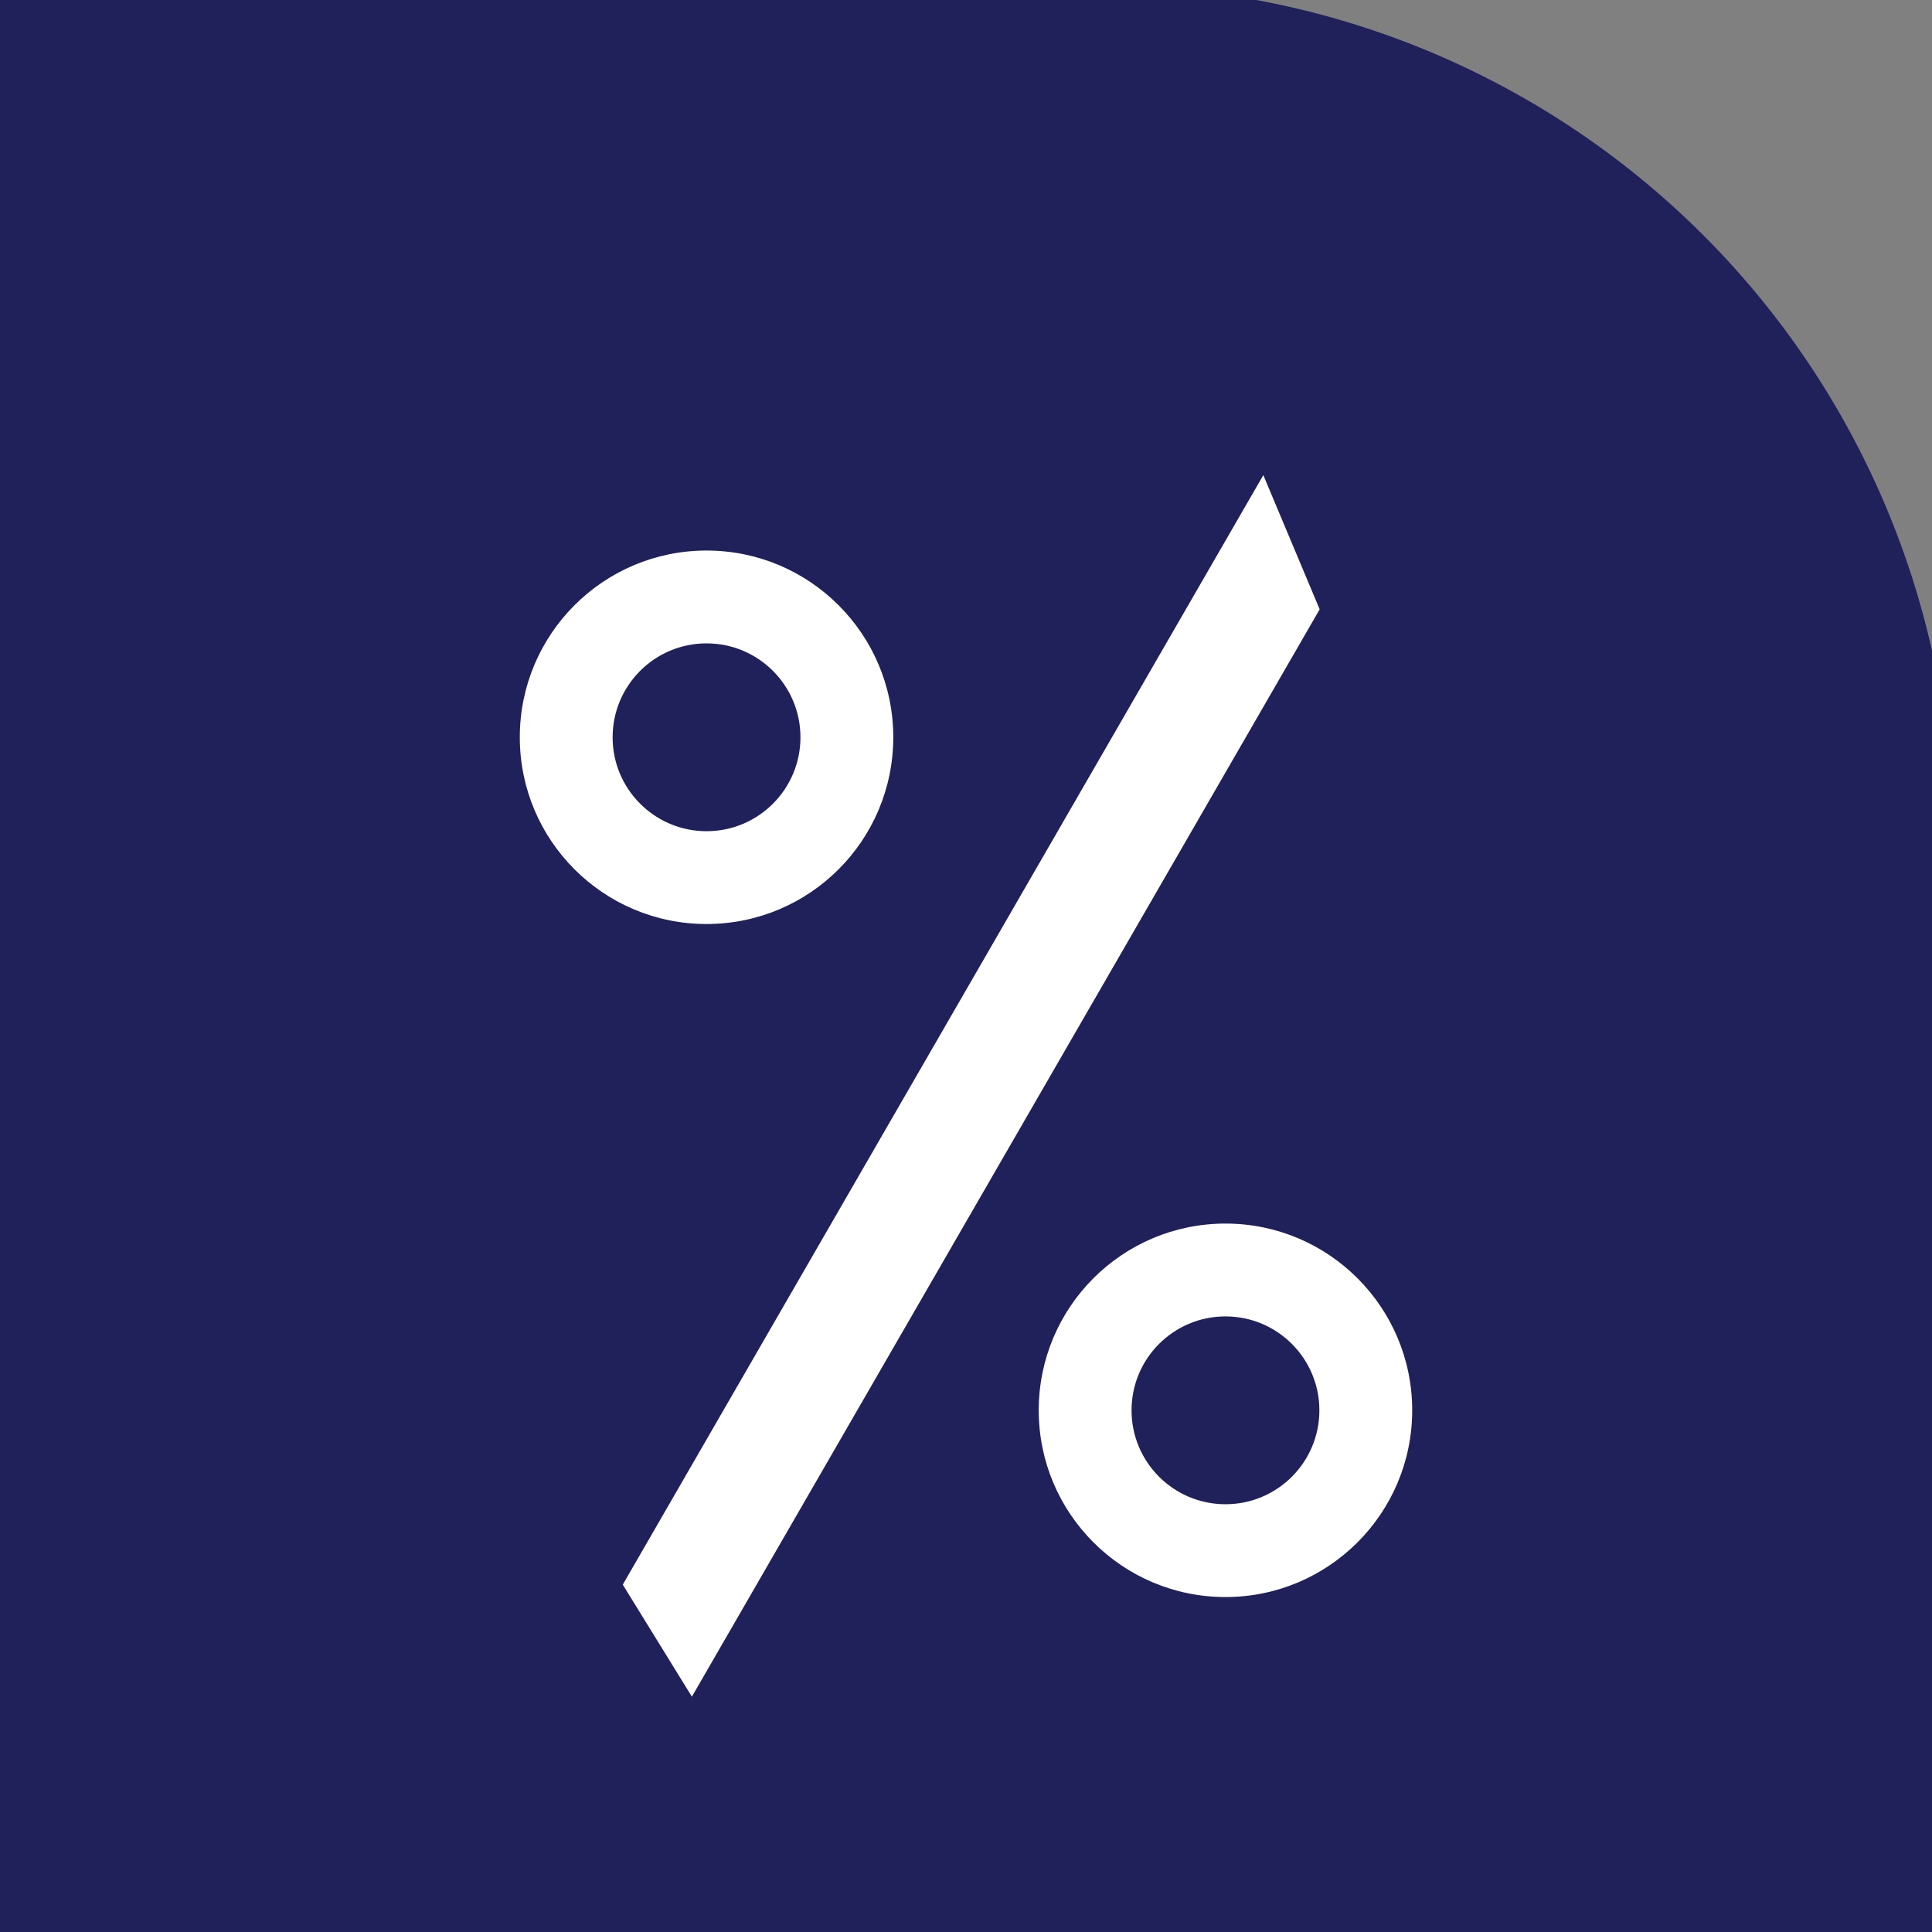 <svg xmlns="http://www.w3.org/2000/svg" width="128.591" height="128.591" viewBox="0 0 128.591 128.591"><rect x="0" y="0" width="128.591" height="128.591" fill="#808080" stroke="none"/><g id="percentage" transform="translate(-987.657 -1222.661)"><path id="Path_235" data-name="Path 235" d="M987.657,1222.661h83.62a56.681,56.681,0,0,1,44.971,43.31v85.281H987.657Z" transform="translate(0)" fill="#20205a"></path><g id="Group_177" data-name="Group 177" transform="translate(1022.254 1254.285)"><path id="Path_236" data-name="Path 236" d="M1080.351,1367.228l4.6,7.457,41.784-72.372-3.75-8.932Z" transform="translate(-1073.497 -1293.381)" fill="#fff"></path><g id="Group_175" data-name="Group 175" transform="translate(0 5.019)"><circle id="Ellipse_14" data-name="Ellipse 14" cx="12.429" cy="12.429" r="12.429" fill="#fff"></circle><circle id="Ellipse_15" data-name="Ellipse 15" cx="6.251" cy="6.251" r="6.251" transform="translate(6.178 6.179)" fill="#20205a"></circle></g><g id="Group_176" data-name="Group 176" transform="translate(34.539 49.815)"><circle id="Ellipse_16" data-name="Ellipse 16" cx="12.429" cy="12.429" r="12.429" fill="#fff"></circle><circle id="Ellipse_17" data-name="Ellipse 17" cx="6.251" cy="6.251" r="6.251" transform="translate(6.178 6.179)" fill="#20205a"></circle></g></g></g></svg>